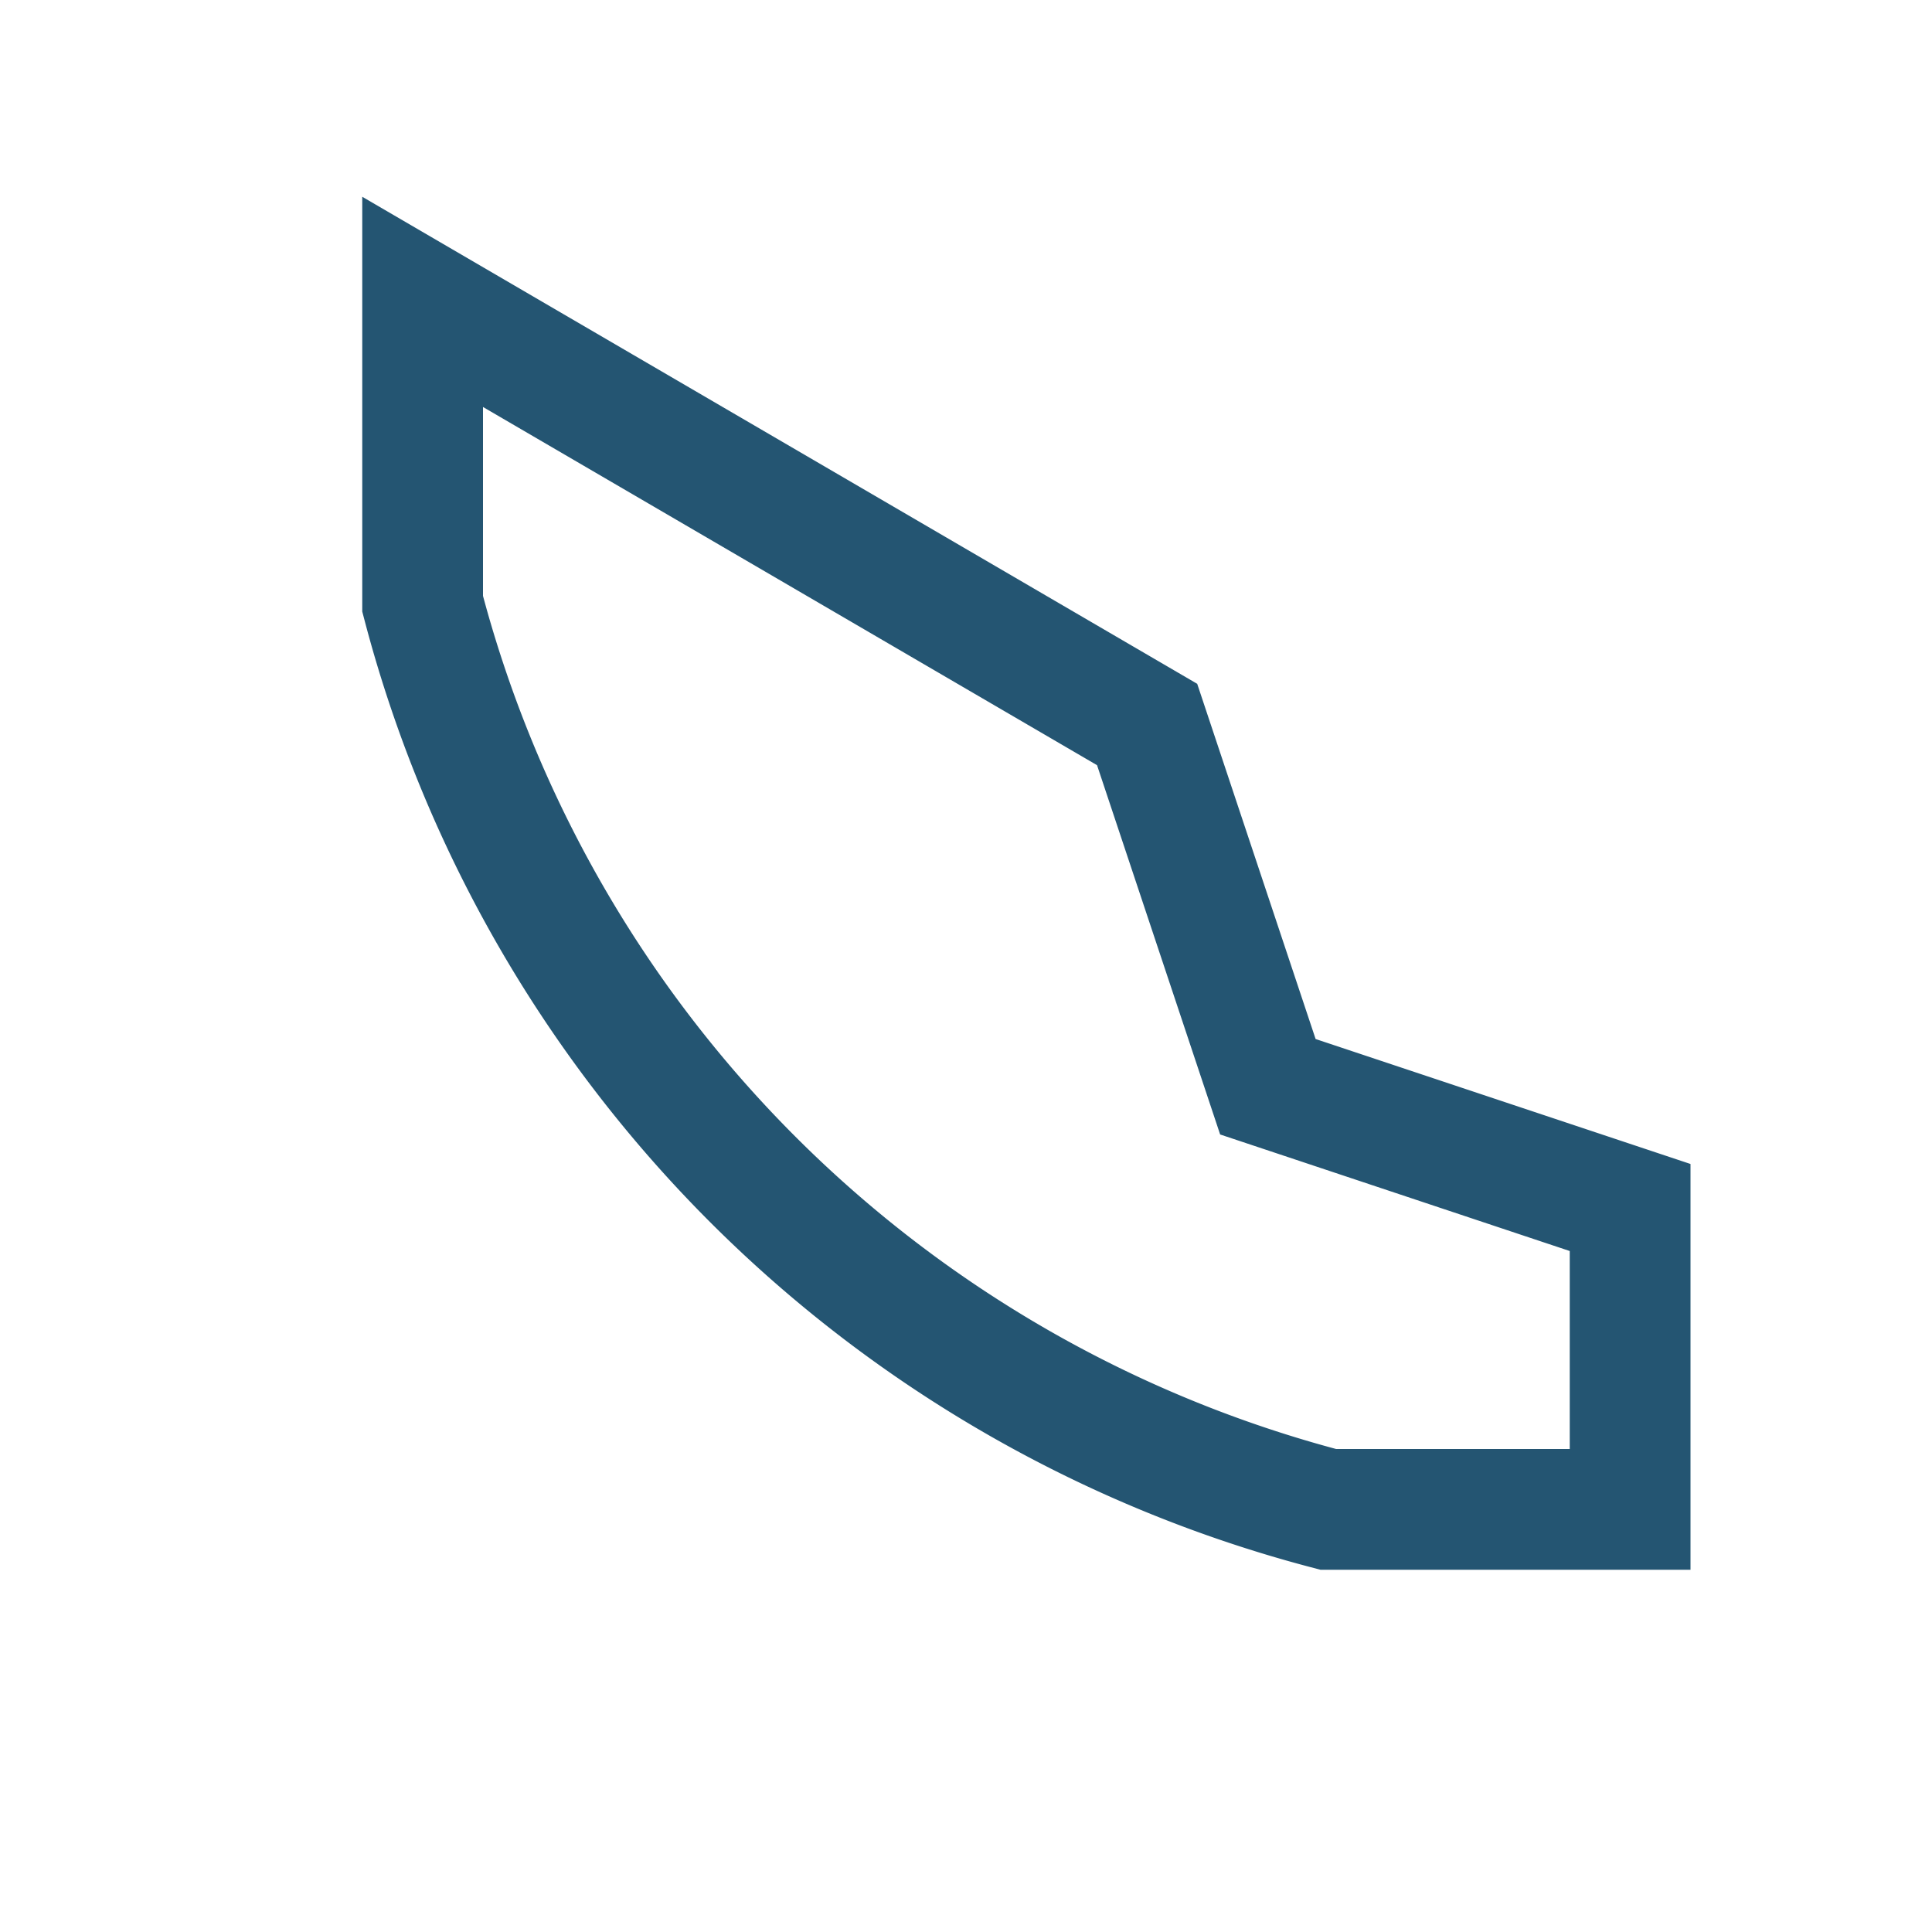 <?xml version="1.0" encoding="UTF-8"?>
<svg xmlns="http://www.w3.org/2000/svg" width="32" height="32" viewBox="0 0 32 32"><path d="M7 5v5a21 21 0 0 0 15 15h5v-5l-6-2-2-6Z" fill="none" stroke="#245572" stroke-width="2"/></svg>